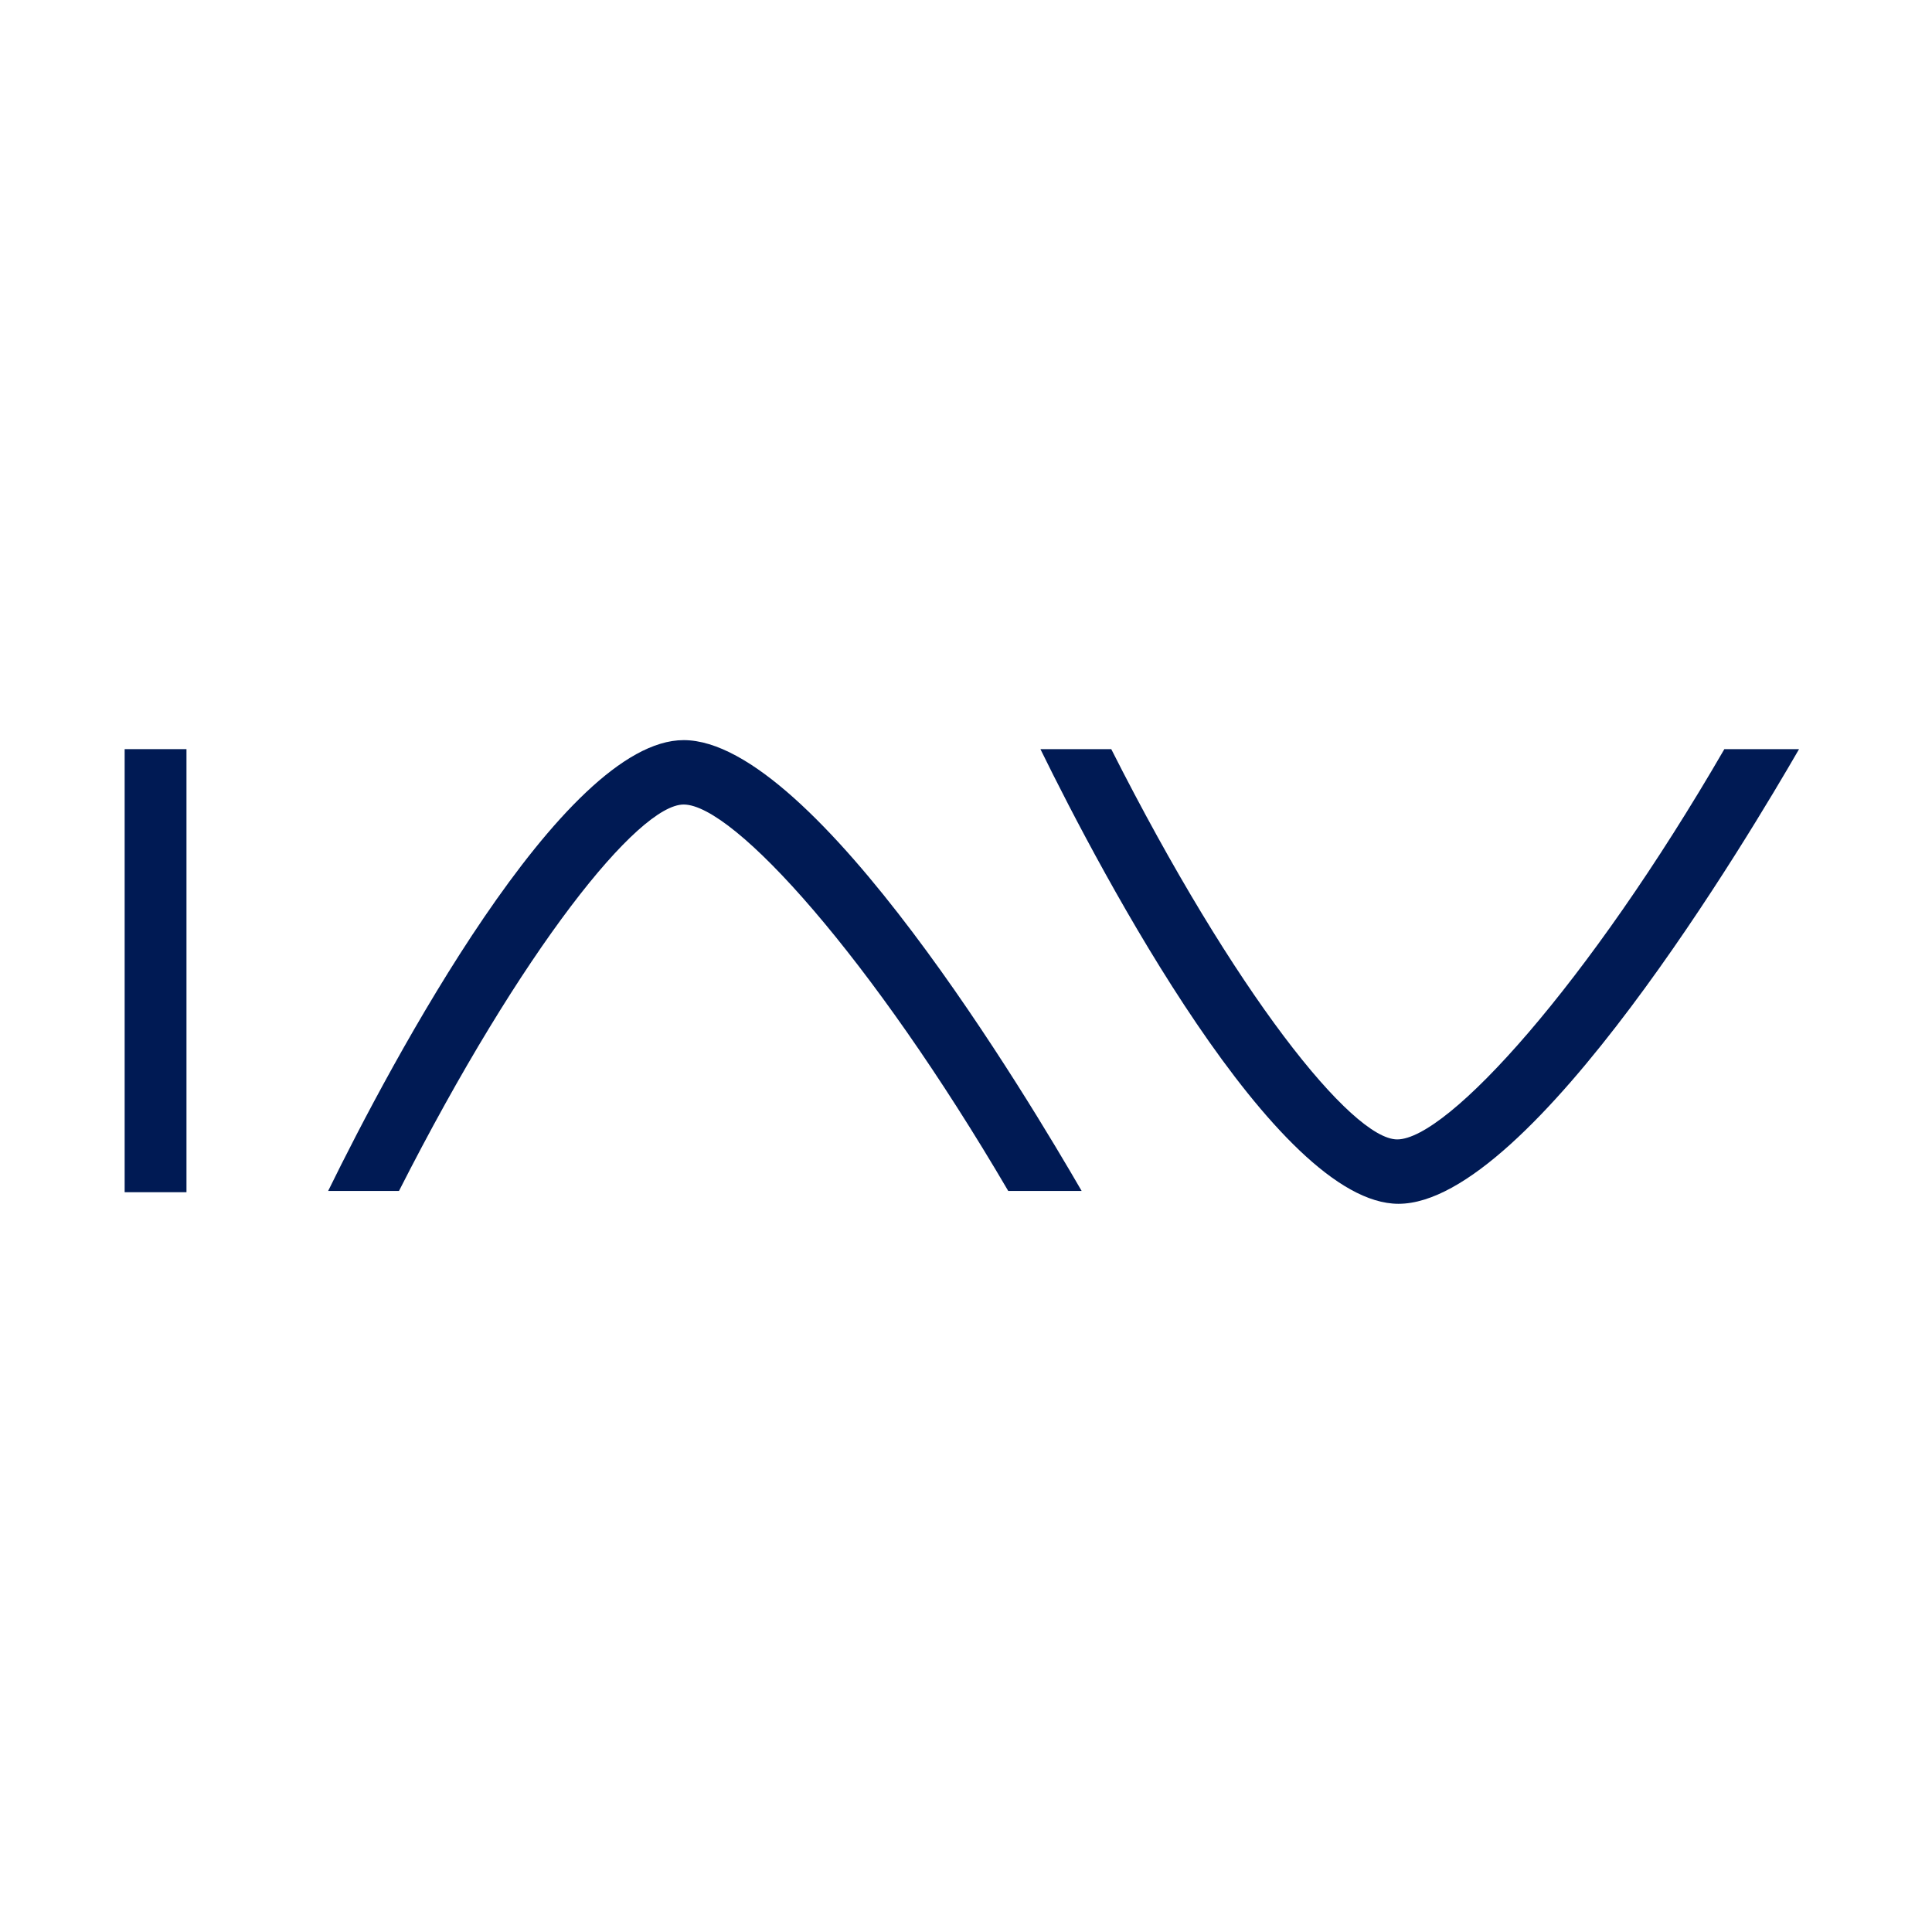 <?xml version="1.0" encoding="utf-8"?>
<!-- Generator: $$$/GeneralStr/196=Adobe Illustrator 27.6.0, SVG Export Plug-In . SVG Version: 6.00 Build 0)  -->
<svg version="1.1" id="Ebene_1" xmlns="http://www.w3.org/2000/svg" xmlns:xlink="http://www.w3.org/1999/xlink" x="0px" y="0px"
	 width="150px" height="150px" viewBox="0 0 150 150" enable-background="new 0 0 150 150" xml:space="preserve">
<g transform="translate(-108.422 -224.237)">
	<rect x="118.1" y="282.4" fill="#001A54" width="4.8" height="34.4"/>
	<path fill="#001A54" d="M242.3,282.4c-10.6,18.3-21.5,30.3-25.4,30.3c-3.5,0-12.6-11.3-22.2-30.3h-5.5c4.8,9.8,18.3,35.3,27.8,35.3
		c10.3,0,27.4-28.9,31.1-35.3H242.3z"/>
	<path fill="#001A54" d="M139.4,316.7c9.6-18.9,18.6-30,22.1-30c3.9,0,14.6,11.9,25.2,30h5.7c-4-6.9-20.7-35-30.9-35
		c-9.4,0-22.7,25-27.6,35H139.4z"/>
</g>
</svg>

